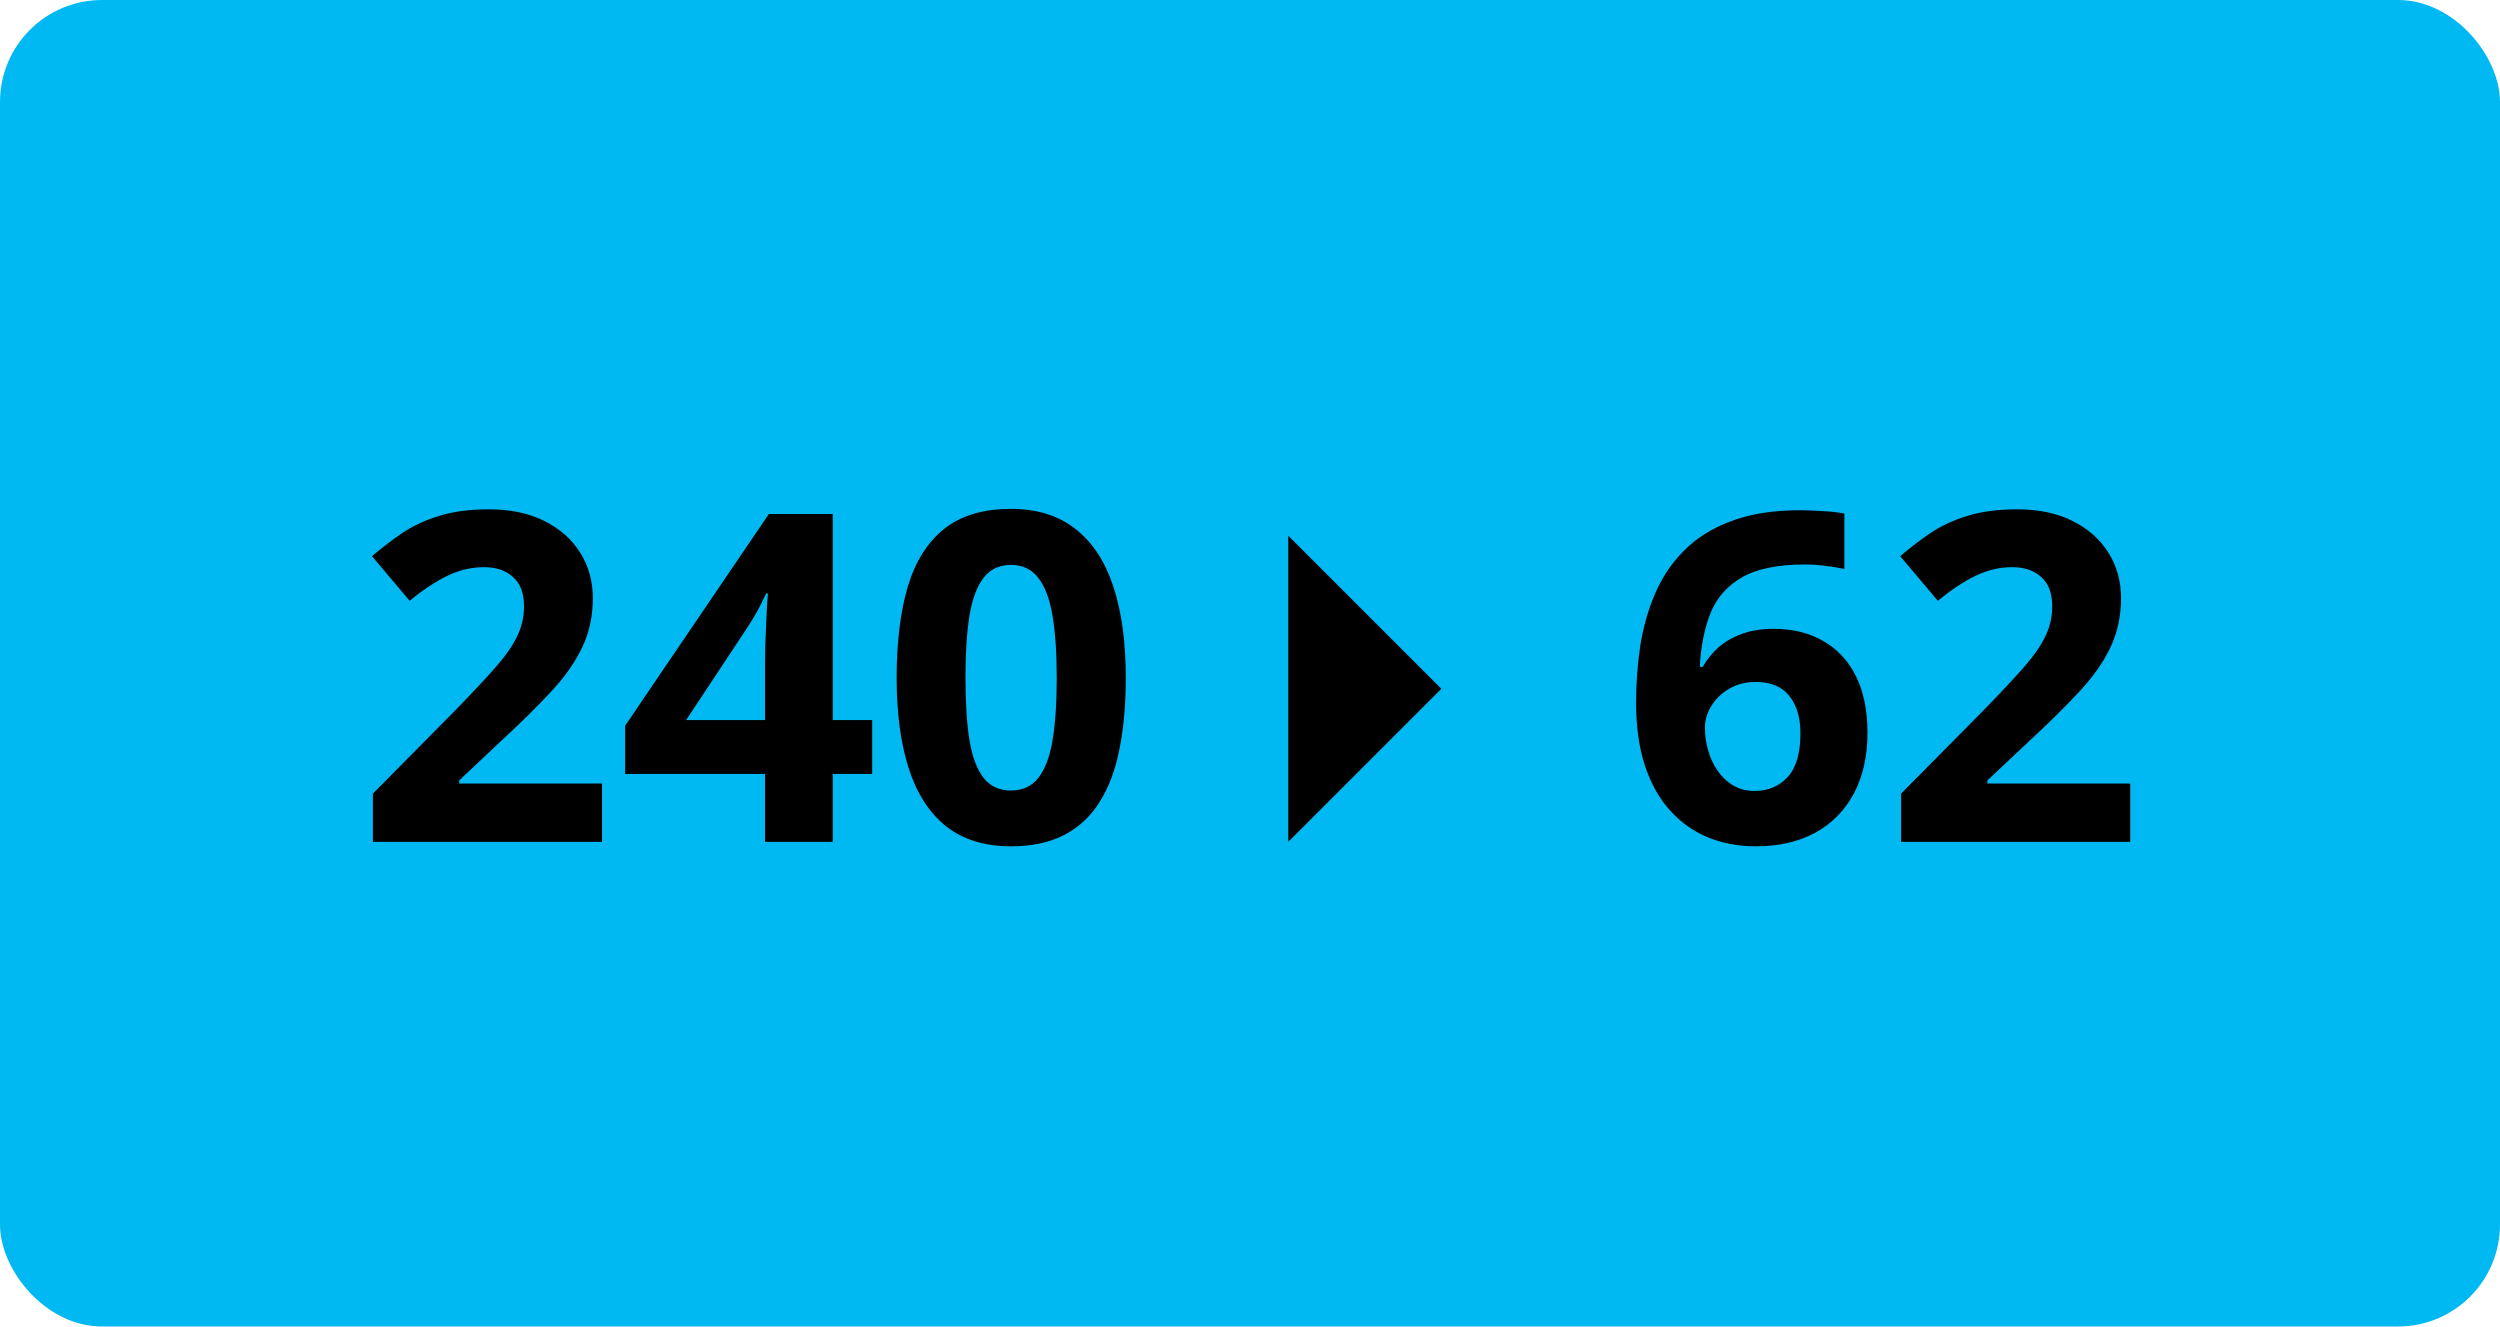 <svg width="98" height="52" viewBox="0 0 98 52" fill="none" xmlns="http://www.w3.org/2000/svg">
<rect width="98" height="52" rx="4" fill="#00B9F2"/>
<path d="M23.6 33H14.617V31.11L17.843 27.85C18.493 27.182 19.015 26.625 19.407 26.18C19.806 25.729 20.093 25.318 20.269 24.949C20.45 24.58 20.541 24.185 20.541 23.763C20.541 23.253 20.398 22.872 20.11 22.62C19.829 22.362 19.451 22.233 18.977 22.233C18.479 22.233 17.995 22.348 17.526 22.576C17.058 22.805 16.568 23.13 16.059 23.552L14.582 21.803C14.951 21.486 15.341 21.188 15.751 20.906C16.167 20.625 16.648 20.399 17.192 20.23C17.743 20.054 18.402 19.966 19.17 19.966C20.014 19.966 20.737 20.118 21.341 20.423C21.95 20.727 22.419 21.144 22.747 21.671C23.075 22.192 23.239 22.784 23.239 23.446C23.239 24.155 23.099 24.803 22.817 25.389C22.536 25.975 22.126 26.555 21.587 27.129C21.054 27.703 20.409 28.339 19.653 29.036L18.001 30.592V30.715H23.6V33ZM34.19 30.337H32.644V33H29.989V30.337H24.505V28.447L30.139 20.15H32.644V28.227H34.19V30.337ZM29.989 28.227V26.048C29.989 25.843 29.992 25.6 29.998 25.318C30.01 25.037 30.021 24.756 30.033 24.475C30.045 24.193 30.057 23.944 30.068 23.727C30.086 23.505 30.098 23.35 30.104 23.262H30.033C29.922 23.502 29.805 23.736 29.682 23.965C29.559 24.188 29.415 24.422 29.251 24.668L26.895 28.227H29.989ZM44.131 26.575C44.131 27.612 44.049 28.538 43.885 29.352C43.727 30.167 43.469 30.858 43.111 31.427C42.76 31.995 42.297 32.429 41.723 32.727C41.148 33.026 40.451 33.176 39.631 33.176C38.6 33.176 37.753 32.915 37.091 32.394C36.429 31.866 35.94 31.11 35.623 30.126C35.307 29.136 35.148 27.952 35.148 26.575C35.148 25.186 35.292 24 35.579 23.016C35.872 22.025 36.347 21.267 37.003 20.739C37.659 20.212 38.535 19.948 39.631 19.948C40.656 19.948 41.5 20.212 42.162 20.739C42.83 21.261 43.325 22.017 43.648 23.007C43.97 23.991 44.131 25.181 44.131 26.575ZM37.847 26.575C37.847 27.554 37.899 28.371 38.005 29.027C38.116 29.678 38.301 30.167 38.559 30.495C38.816 30.823 39.174 30.987 39.631 30.987C40.082 30.987 40.437 30.826 40.694 30.504C40.958 30.176 41.145 29.686 41.257 29.036C41.368 28.38 41.424 27.56 41.424 26.575C41.424 25.597 41.368 24.779 41.257 24.123C41.145 23.467 40.958 22.975 40.694 22.646C40.437 22.312 40.082 22.145 39.631 22.145C39.174 22.145 38.816 22.312 38.559 22.646C38.301 22.975 38.116 23.467 38.005 24.123C37.899 24.779 37.847 25.597 37.847 26.575ZM64.135 27.542C64.135 26.804 64.188 26.074 64.293 25.354C64.404 24.627 64.595 23.944 64.864 23.306C65.134 22.661 65.512 22.093 65.998 21.601C66.484 21.102 67.103 20.713 67.853 20.432C68.603 20.145 69.511 20.001 70.577 20.001C70.829 20.001 71.122 20.013 71.456 20.036C71.796 20.054 72.077 20.086 72.3 20.133V22.304C72.065 22.251 71.814 22.21 71.544 22.181C71.28 22.145 71.017 22.128 70.753 22.128C69.686 22.128 68.86 22.298 68.274 22.638C67.694 22.977 67.284 23.449 67.044 24.053C66.81 24.65 66.672 25.348 66.631 26.145H66.745C66.909 25.857 67.114 25.602 67.36 25.38C67.612 25.157 67.917 24.981 68.274 24.852C68.632 24.718 69.051 24.65 69.531 24.65C70.281 24.65 70.932 24.811 71.482 25.134C72.033 25.45 72.458 25.91 72.757 26.514C73.056 27.117 73.205 27.852 73.205 28.72C73.205 29.645 73.026 30.442 72.669 31.11C72.311 31.778 71.805 32.291 71.148 32.648C70.498 33 69.725 33.176 68.828 33.176C68.172 33.176 67.56 33.065 66.991 32.842C66.423 32.613 65.925 32.268 65.497 31.805C65.069 31.342 64.735 30.759 64.495 30.056C64.255 29.347 64.135 28.509 64.135 27.542ZM68.775 31.005C69.309 31.005 69.742 30.823 70.076 30.46C70.41 30.097 70.577 29.528 70.577 28.755C70.577 28.128 70.431 27.636 70.138 27.278C69.851 26.915 69.414 26.733 68.828 26.733C68.43 26.733 68.078 26.824 67.773 27.006C67.475 27.182 67.243 27.407 67.079 27.683C66.915 27.952 66.833 28.23 66.833 28.518C66.833 28.816 66.874 29.112 66.956 29.405C67.038 29.698 67.161 29.965 67.325 30.205C67.489 30.445 67.691 30.639 67.932 30.785C68.178 30.932 68.459 31.005 68.775 31.005ZM83.506 33H74.523V31.11L77.749 27.85C78.399 27.182 78.921 26.625 79.314 26.18C79.712 25.729 79.999 25.318 80.175 24.949C80.356 24.58 80.447 24.185 80.447 23.763C80.447 23.253 80.304 22.872 80.017 22.62C79.735 22.362 79.357 22.233 78.883 22.233C78.385 22.233 77.901 22.348 77.433 22.576C76.964 22.805 76.475 23.13 75.965 23.552L74.488 21.803C74.857 21.486 75.247 21.188 75.657 20.906C76.073 20.625 76.554 20.399 77.099 20.23C77.649 20.054 78.309 19.966 79.076 19.966C79.92 19.966 80.644 20.118 81.247 20.423C81.856 20.727 82.325 21.144 82.653 21.671C82.981 22.192 83.145 22.784 83.145 23.446C83.145 24.155 83.005 24.803 82.724 25.389C82.442 25.975 82.032 26.555 81.493 27.129C80.96 27.703 80.315 28.339 79.56 29.036L77.907 30.592V30.715H83.506V33Z" fill="black"/>
<path d="M50.5 21L56.5 27L50.5 33L50.5 21Z" fill="black"/>
</svg>
